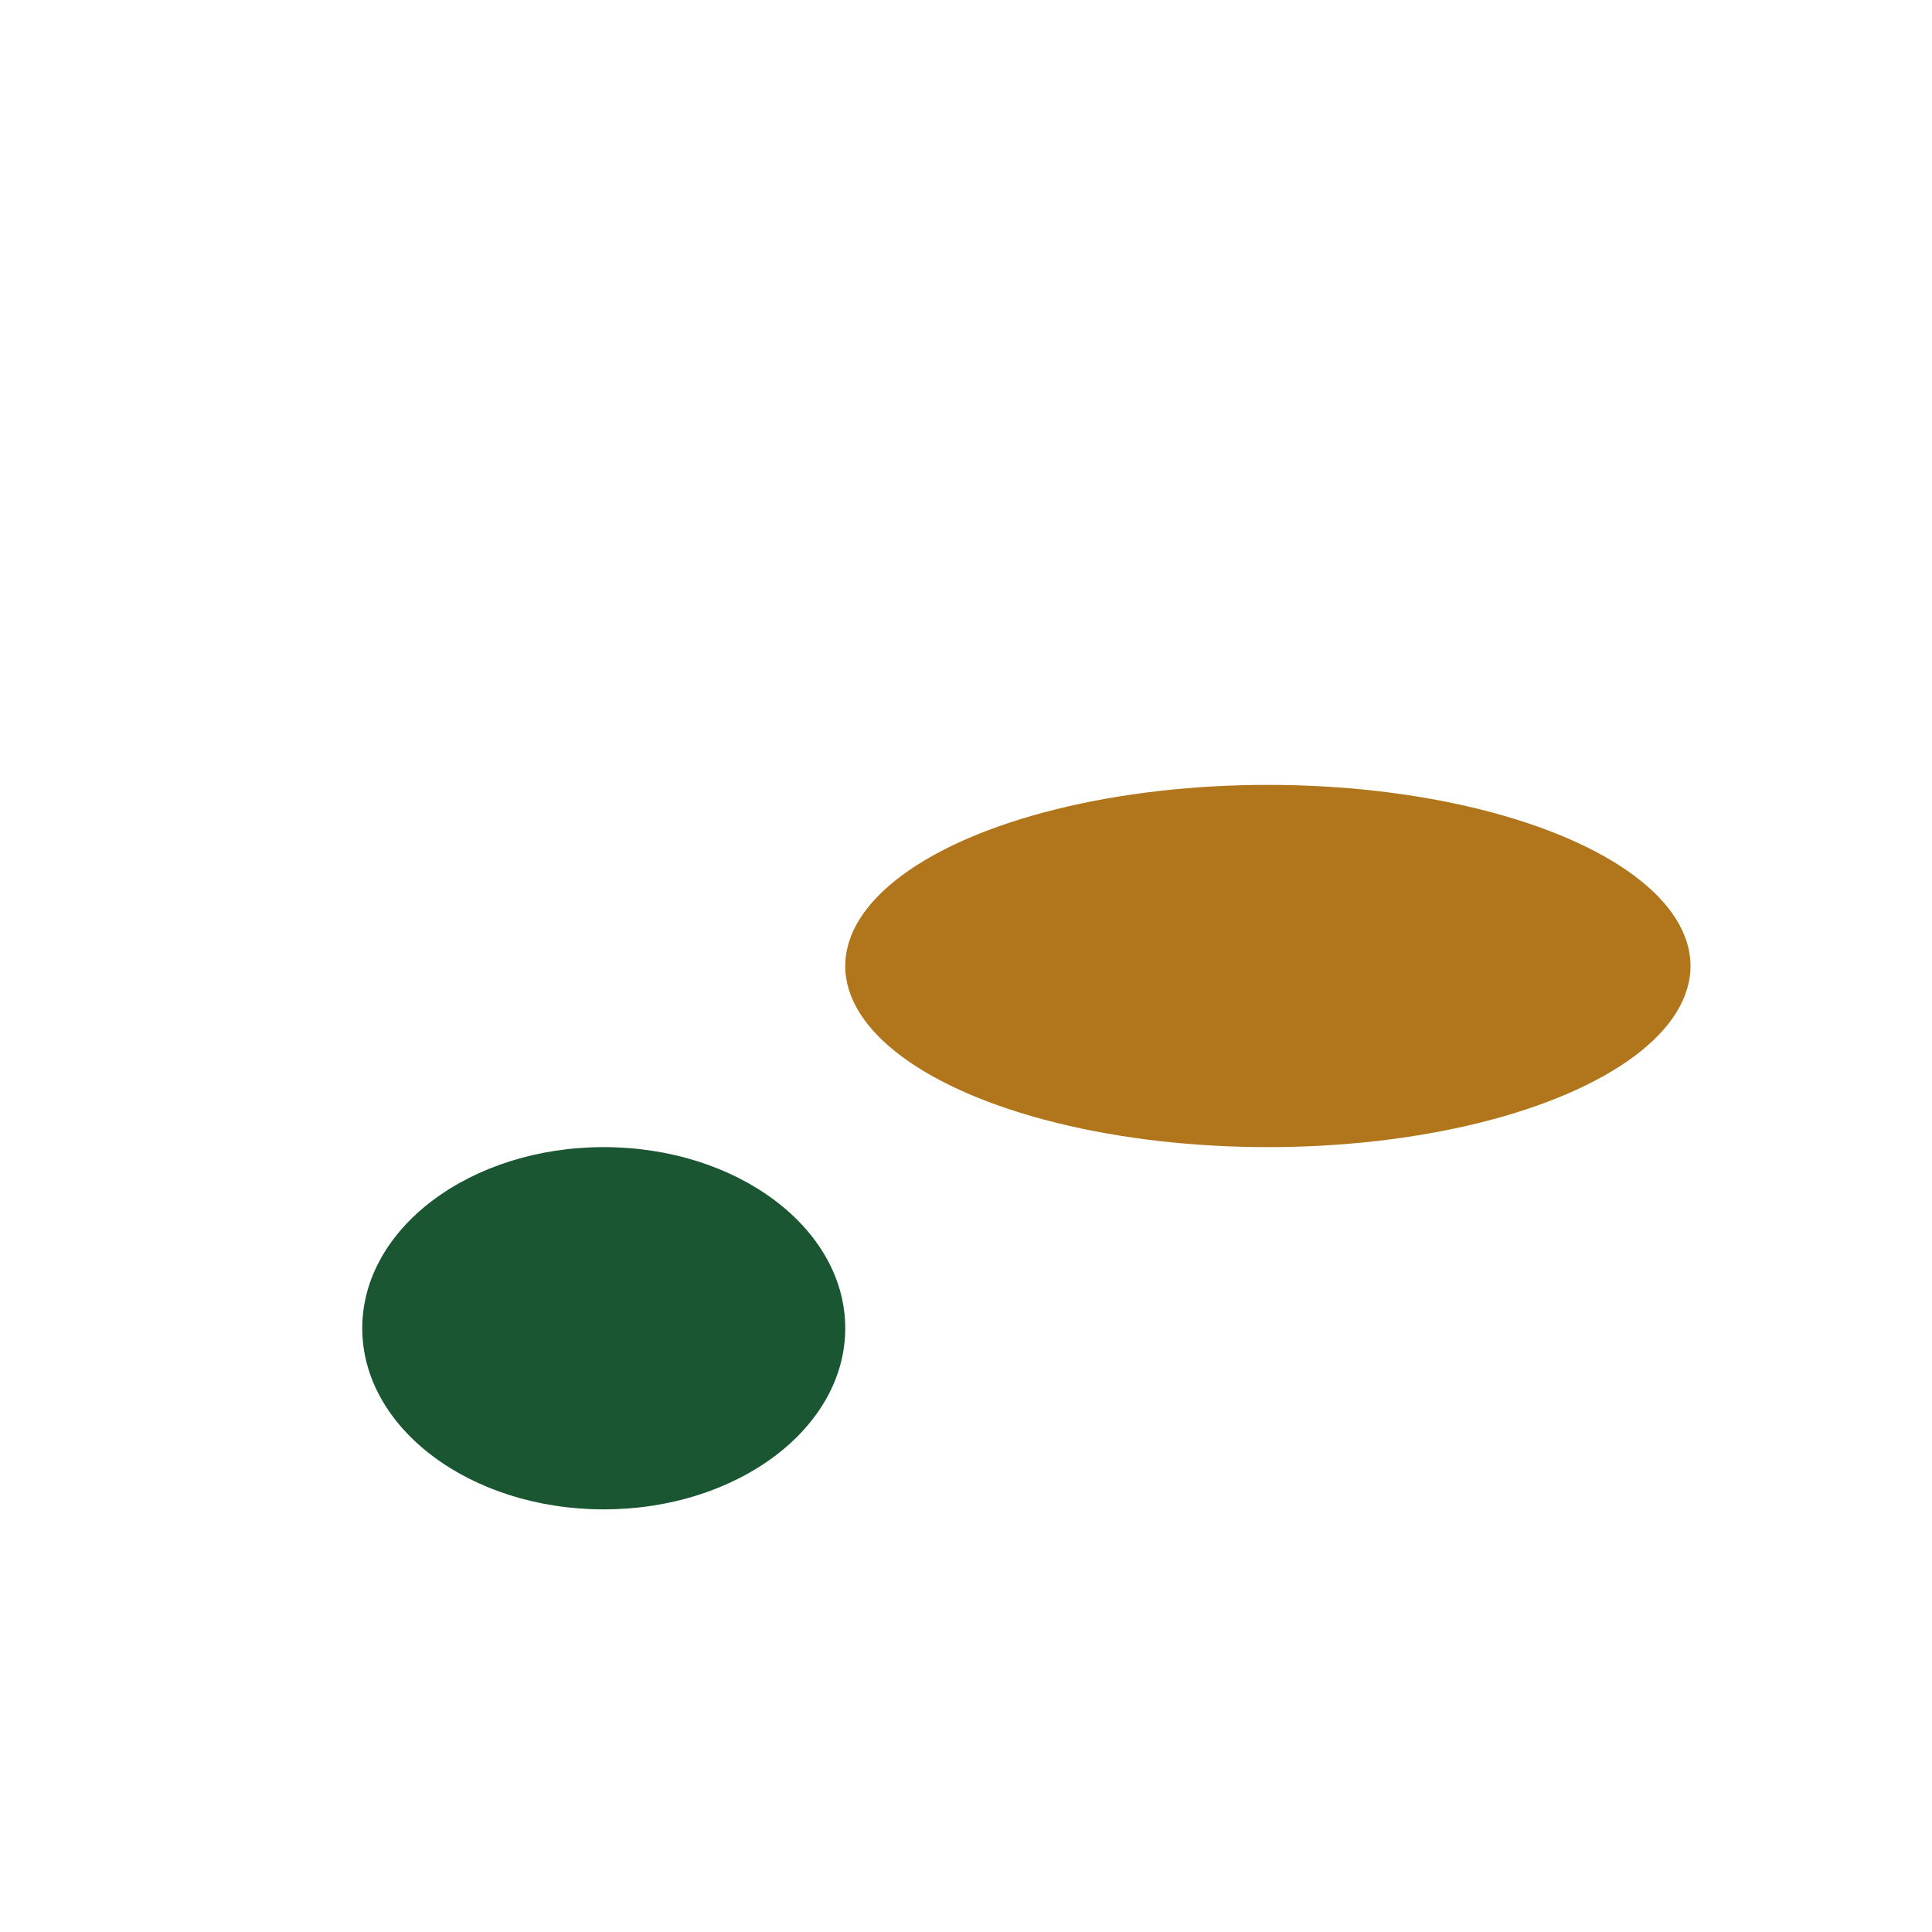 <?xml version="1.0" encoding="UTF-8"?>
<svg xmlns="http://www.w3.org/2000/svg" width="32" height="32" viewBox="0 0 32 32"><ellipse cx="21" cy="16" rx="7" ry="3" fill="#B1761B"/><ellipse cx="10" cy="22" rx="4" ry="3" fill="#1A5632"/></svg>